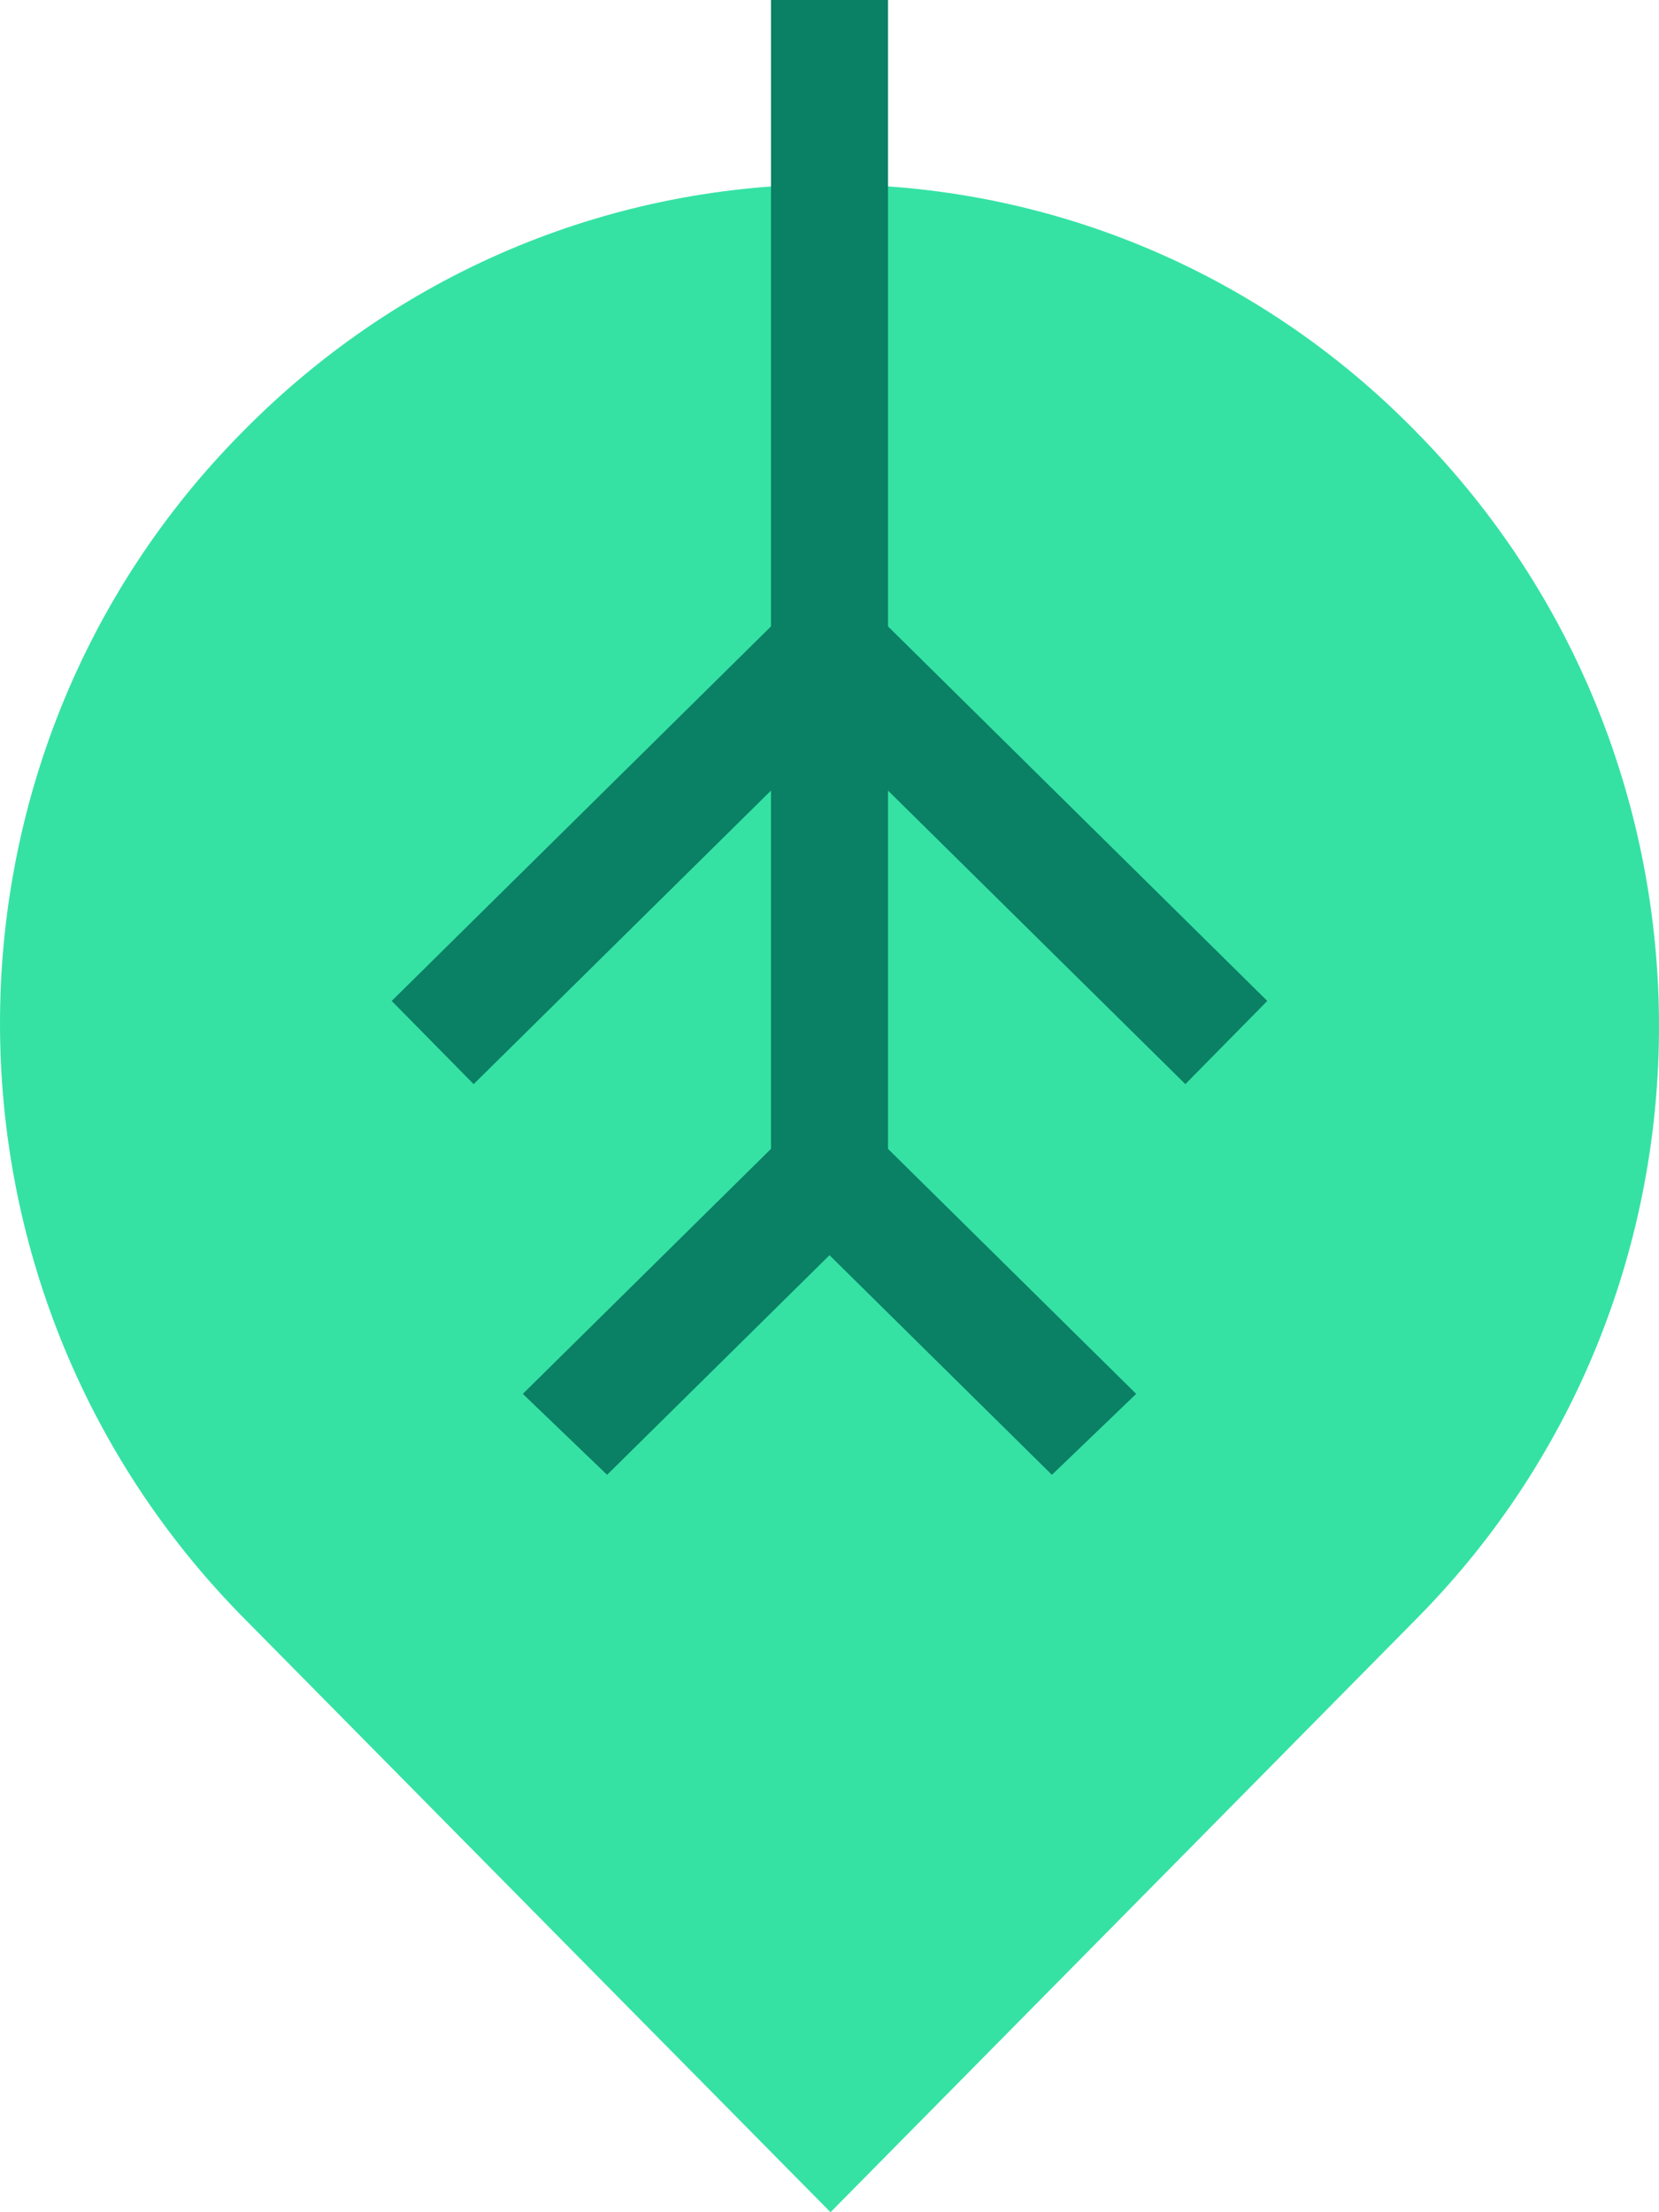 <svg width="36" height="48" viewBox="0 0 36 48" fill="none" xmlns="http://www.w3.org/2000/svg">
<path d="M30.761 35.1L18.022 48L5.283 35.1C-1.761 27.967 -1.761 16.432 5.283 9.35C12.327 2.217 23.717 2.217 30.711 9.35C37.755 16.483 37.755 28.017 30.761 35.1Z" fill="#35E2A4"/>
<path d="M25.722 23.523L27.5 21.718L19.27 13.592V0H16.73V13.592L8.5 21.718L10.278 23.523L16.73 17.154V24.928L11.345 30.244L13.174 32L18 27.235L22.826 32L24.655 30.244L19.27 24.928V17.154L25.722 23.523Z" fill="#0A8064"/>
</svg>
